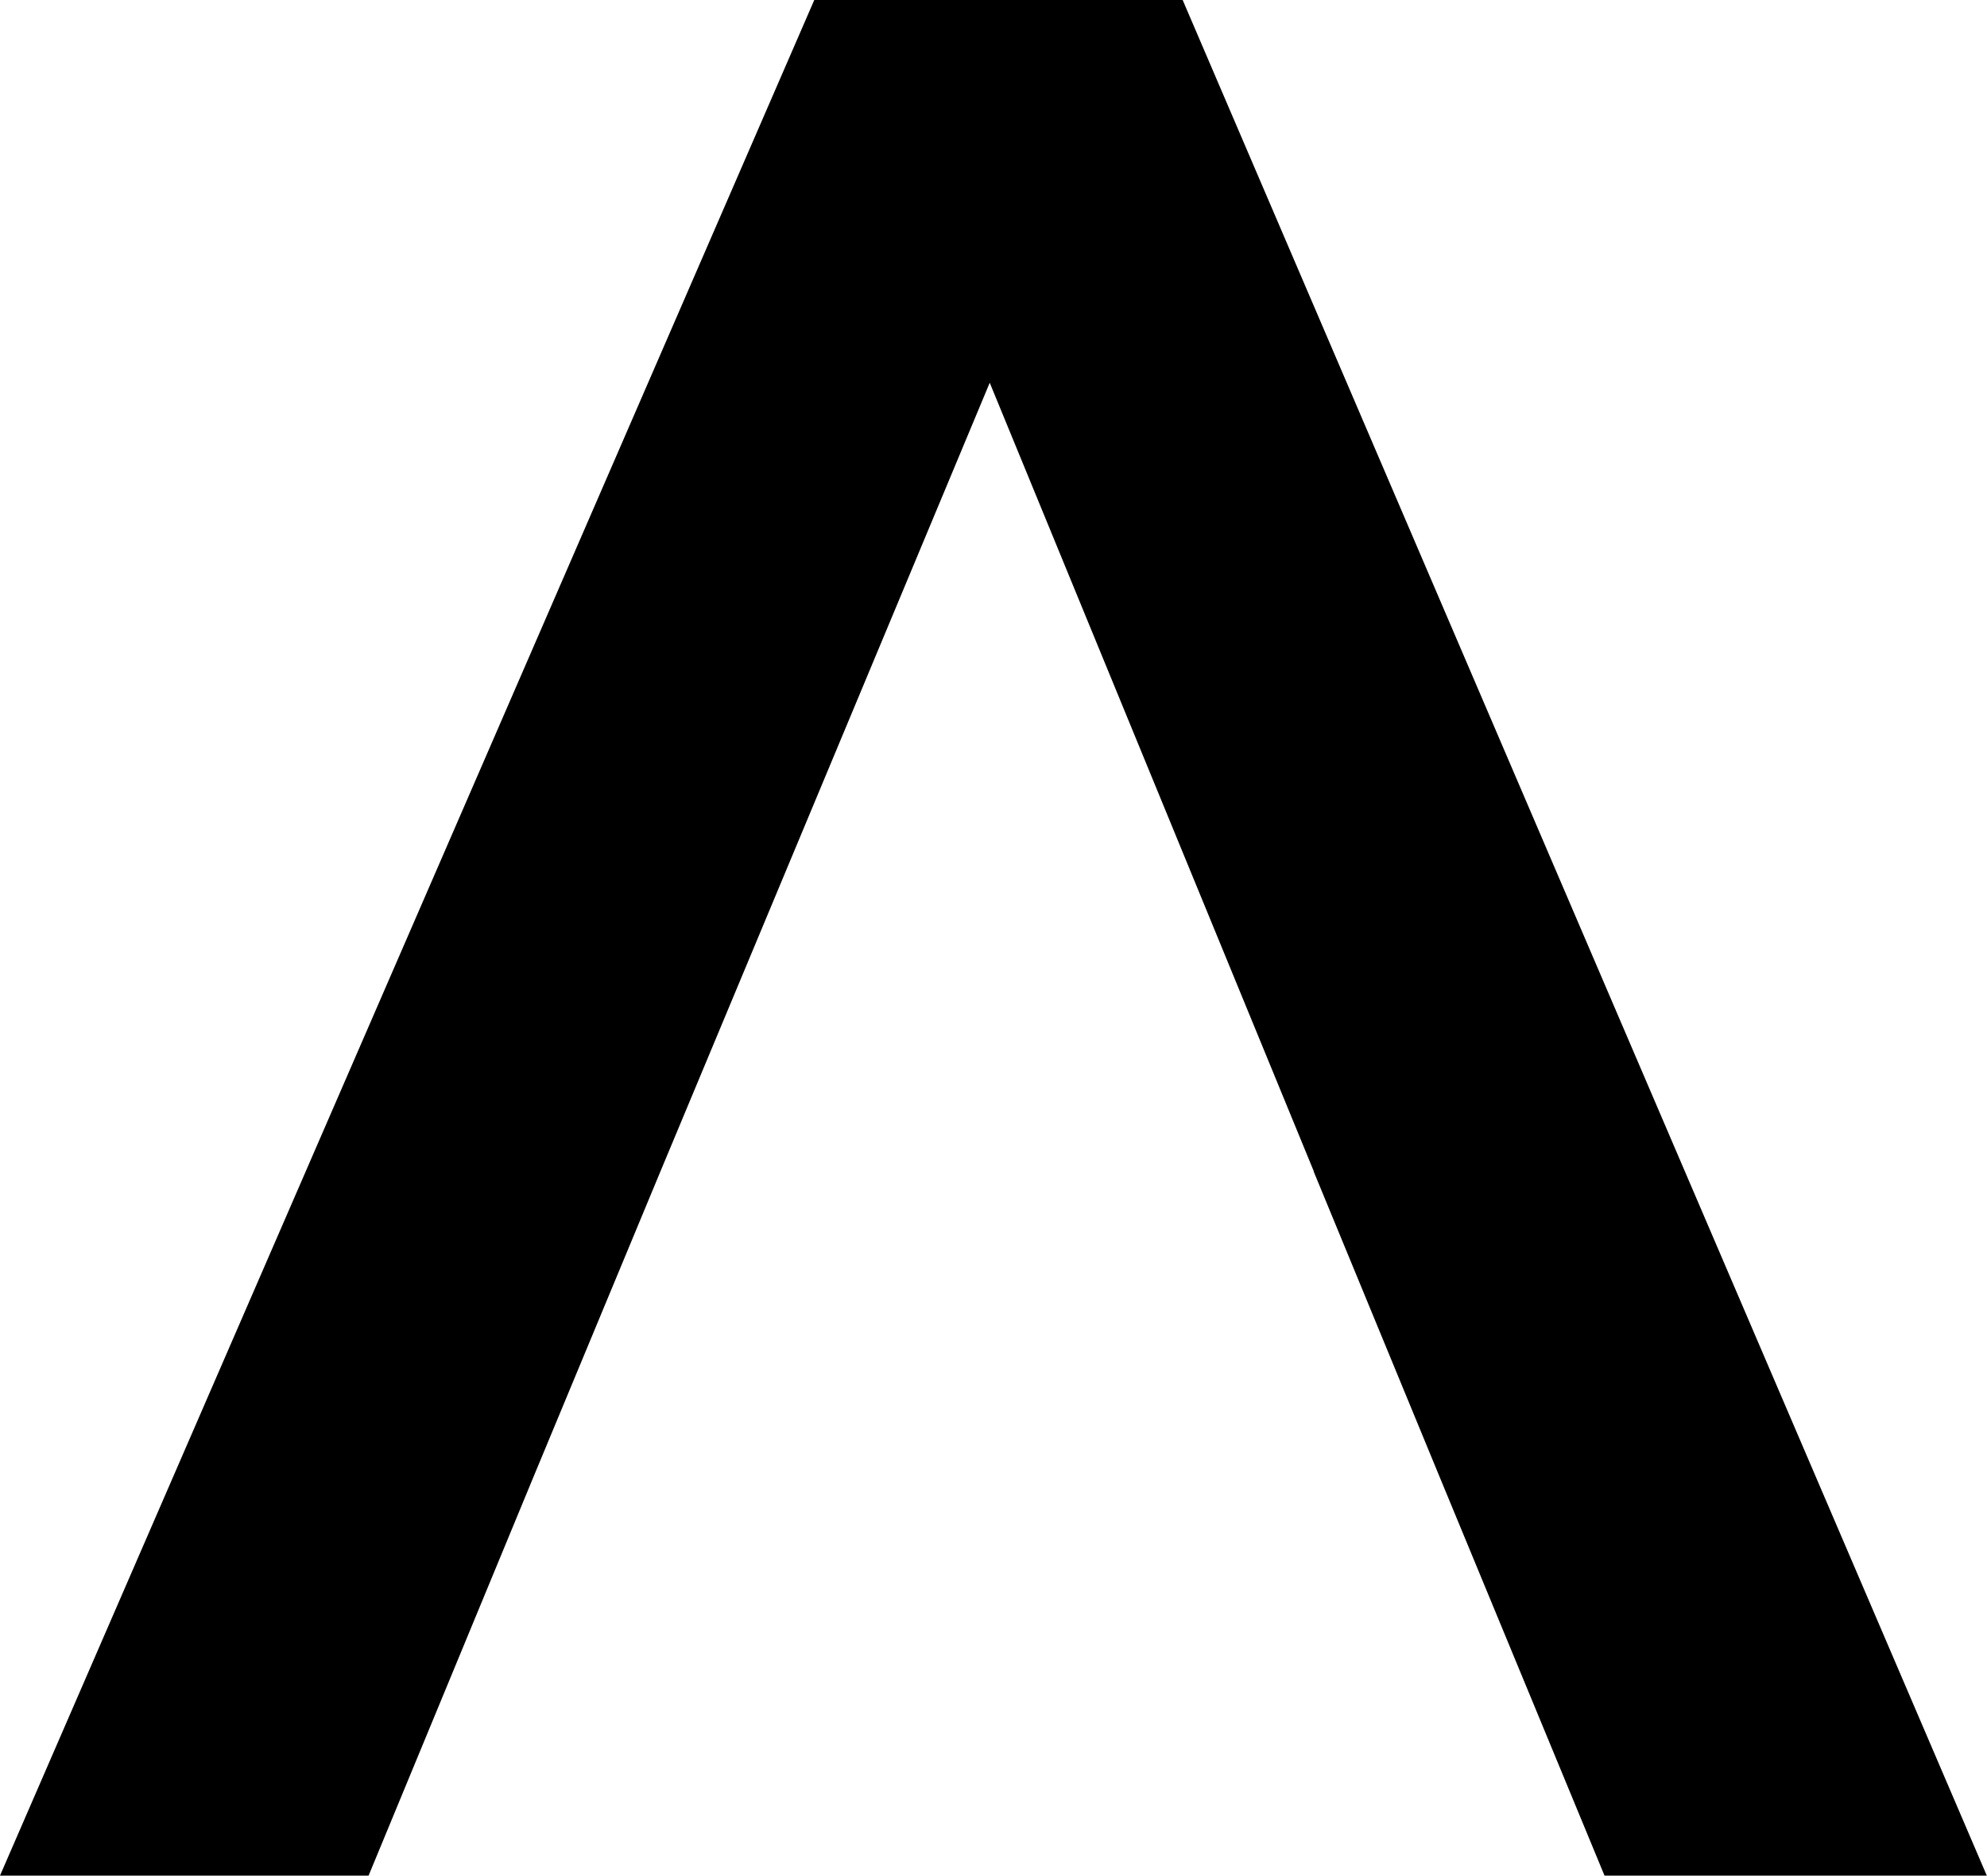 <svg xmlns="http://www.w3.org/2000/svg" id="Layer_1" viewBox="0 0 100 94.38"><path d="M66.12,58.94l-16.31-39.68-16.57,39.68-6.43,15.47-8.26,19.97H0L40.98,0h18.54l40.47,94.38h-19.24l-8.26-19.97-6.38-15.47Z"></path></svg>